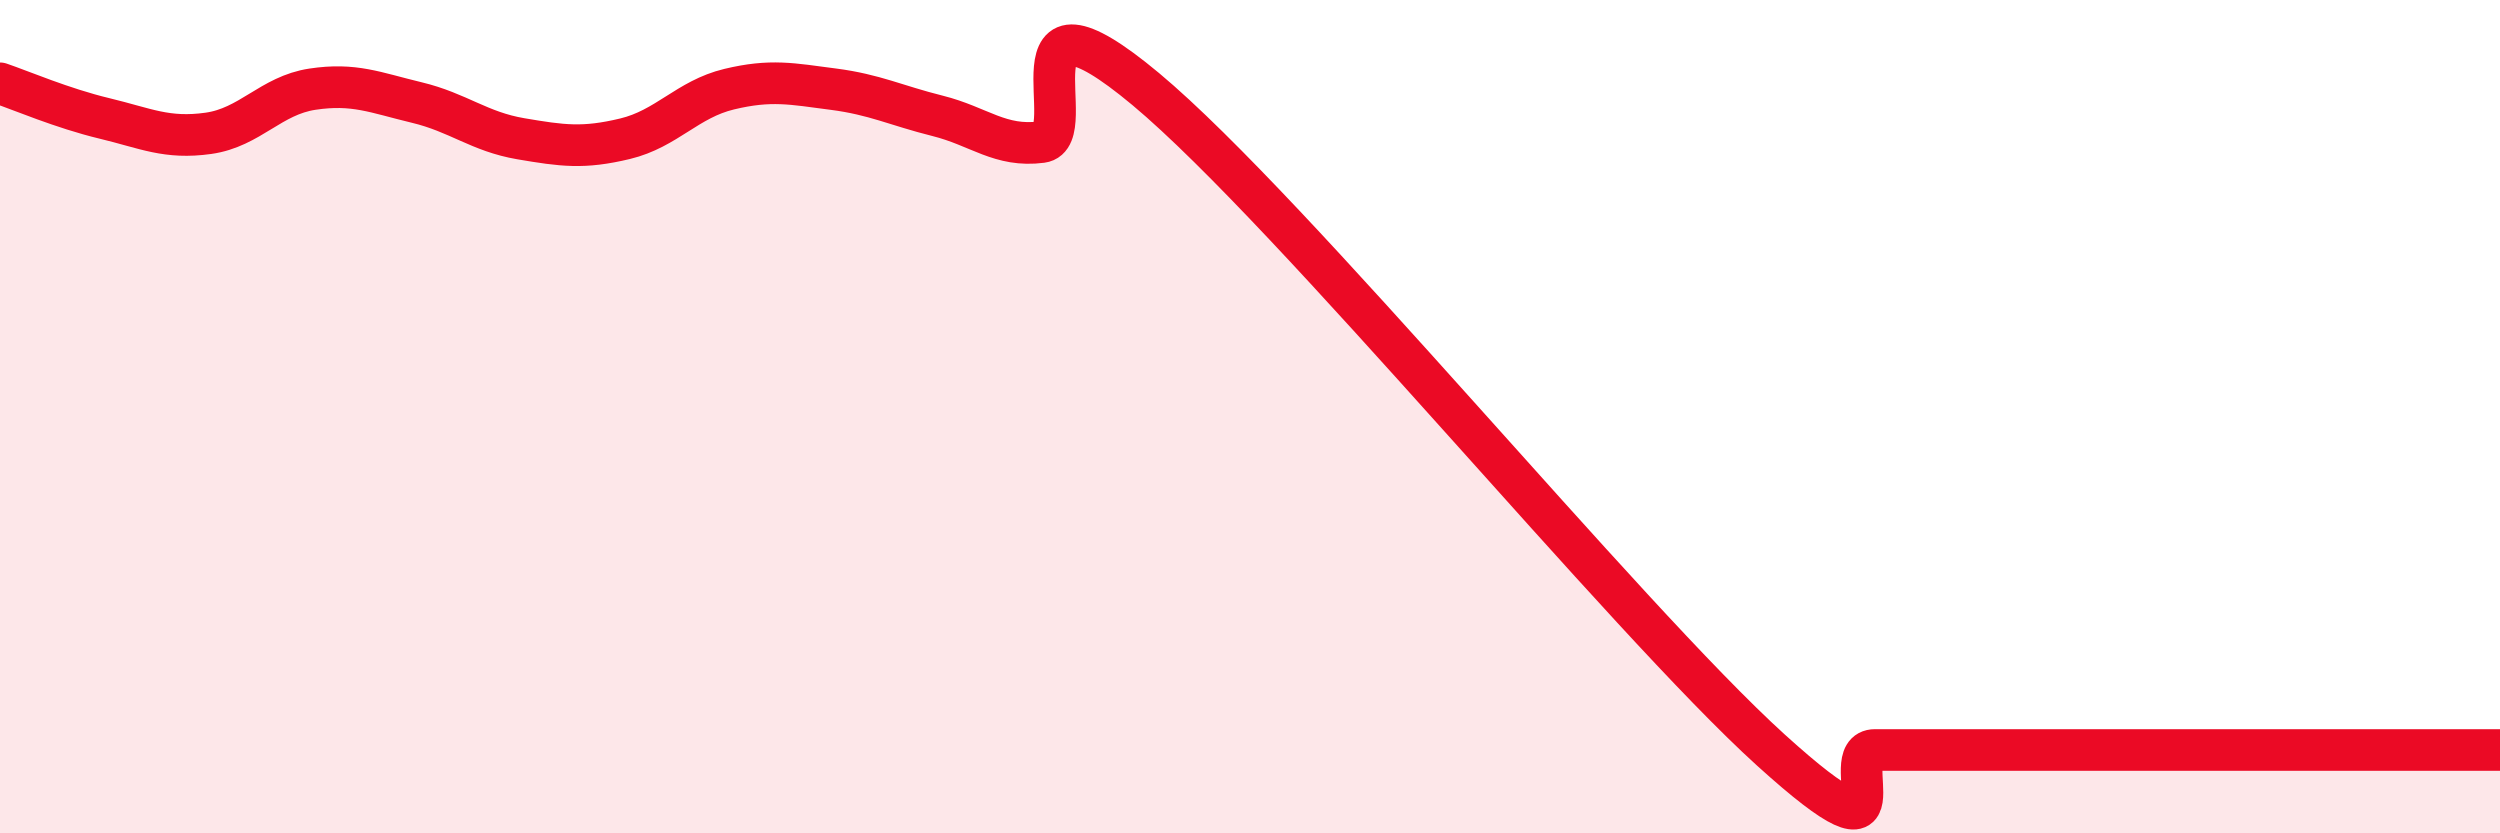 
    <svg width="60" height="20" viewBox="0 0 60 20" xmlns="http://www.w3.org/2000/svg">
      <path
        d="M 0,2 C 0.5,2.17 1.5,2.6 2.5,2.84 C 3.5,3.08 4,3.34 5,3.2 C 6,3.06 6.5,2.29 7.5,2.14 C 8.5,1.99 9,2.22 10,2.46 C 11,2.7 11.5,3.16 12.5,3.33 C 13.5,3.5 14,3.57 15,3.33 C 16,3.09 16.5,2.38 17.5,2.14 C 18.5,1.9 19,2.01 20,2.14 C 21,2.27 21.5,2.53 22.5,2.78 C 23.5,3.03 24,3.54 25,3.41 C 26,3.28 24,-0.78 27.5,2.14 C 31,5.06 39,14.83 42.5,18 C 46,21.17 44,18 45,18 C 46,18 46.5,18 47.5,18 C 48.5,18 49,18 50,18 C 51,18 51.5,18 52.5,18 C 53.5,18 54,18 55,18 C 56,18 56.5,18 57.5,18 C 58.5,18 59.5,18 60,18L60 20L0 20Z"
        fill="#EB0A25"
        opacity="0.1"
        stroke-linecap="round"
        stroke-linejoin="round"
      />
      <path
        d="M 0,2 C 0.5,2.17 1.5,2.6 2.5,2.84 C 3.5,3.08 4,3.34 5,3.2 C 6,3.06 6.5,2.29 7.5,2.14 C 8.5,1.99 9,2.22 10,2.46 C 11,2.7 11.5,3.16 12.5,3.33 C 13.5,3.5 14,3.57 15,3.33 C 16,3.09 16.5,2.38 17.5,2.14 C 18.5,1.9 19,2.01 20,2.14 C 21,2.27 21.5,2.53 22.5,2.78 C 23.5,3.03 24,3.54 25,3.41 C 26,3.28 24,-0.78 27.5,2.14 C 31,5.06 39,14.83 42.5,18 C 46,21.17 44,18 45,18 C 46,18 46.5,18 47.5,18 C 48.5,18 49,18 50,18 C 51,18 51.5,18 52.5,18 C 53.5,18 54,18 55,18 C 56,18 56.5,18 57.5,18 C 58.5,18 59.5,18 60,18"
        stroke="#EB0A25"
        stroke-width="1"
        fill="none"
        stroke-linecap="round"
        stroke-linejoin="round"
      />
    </svg>
  